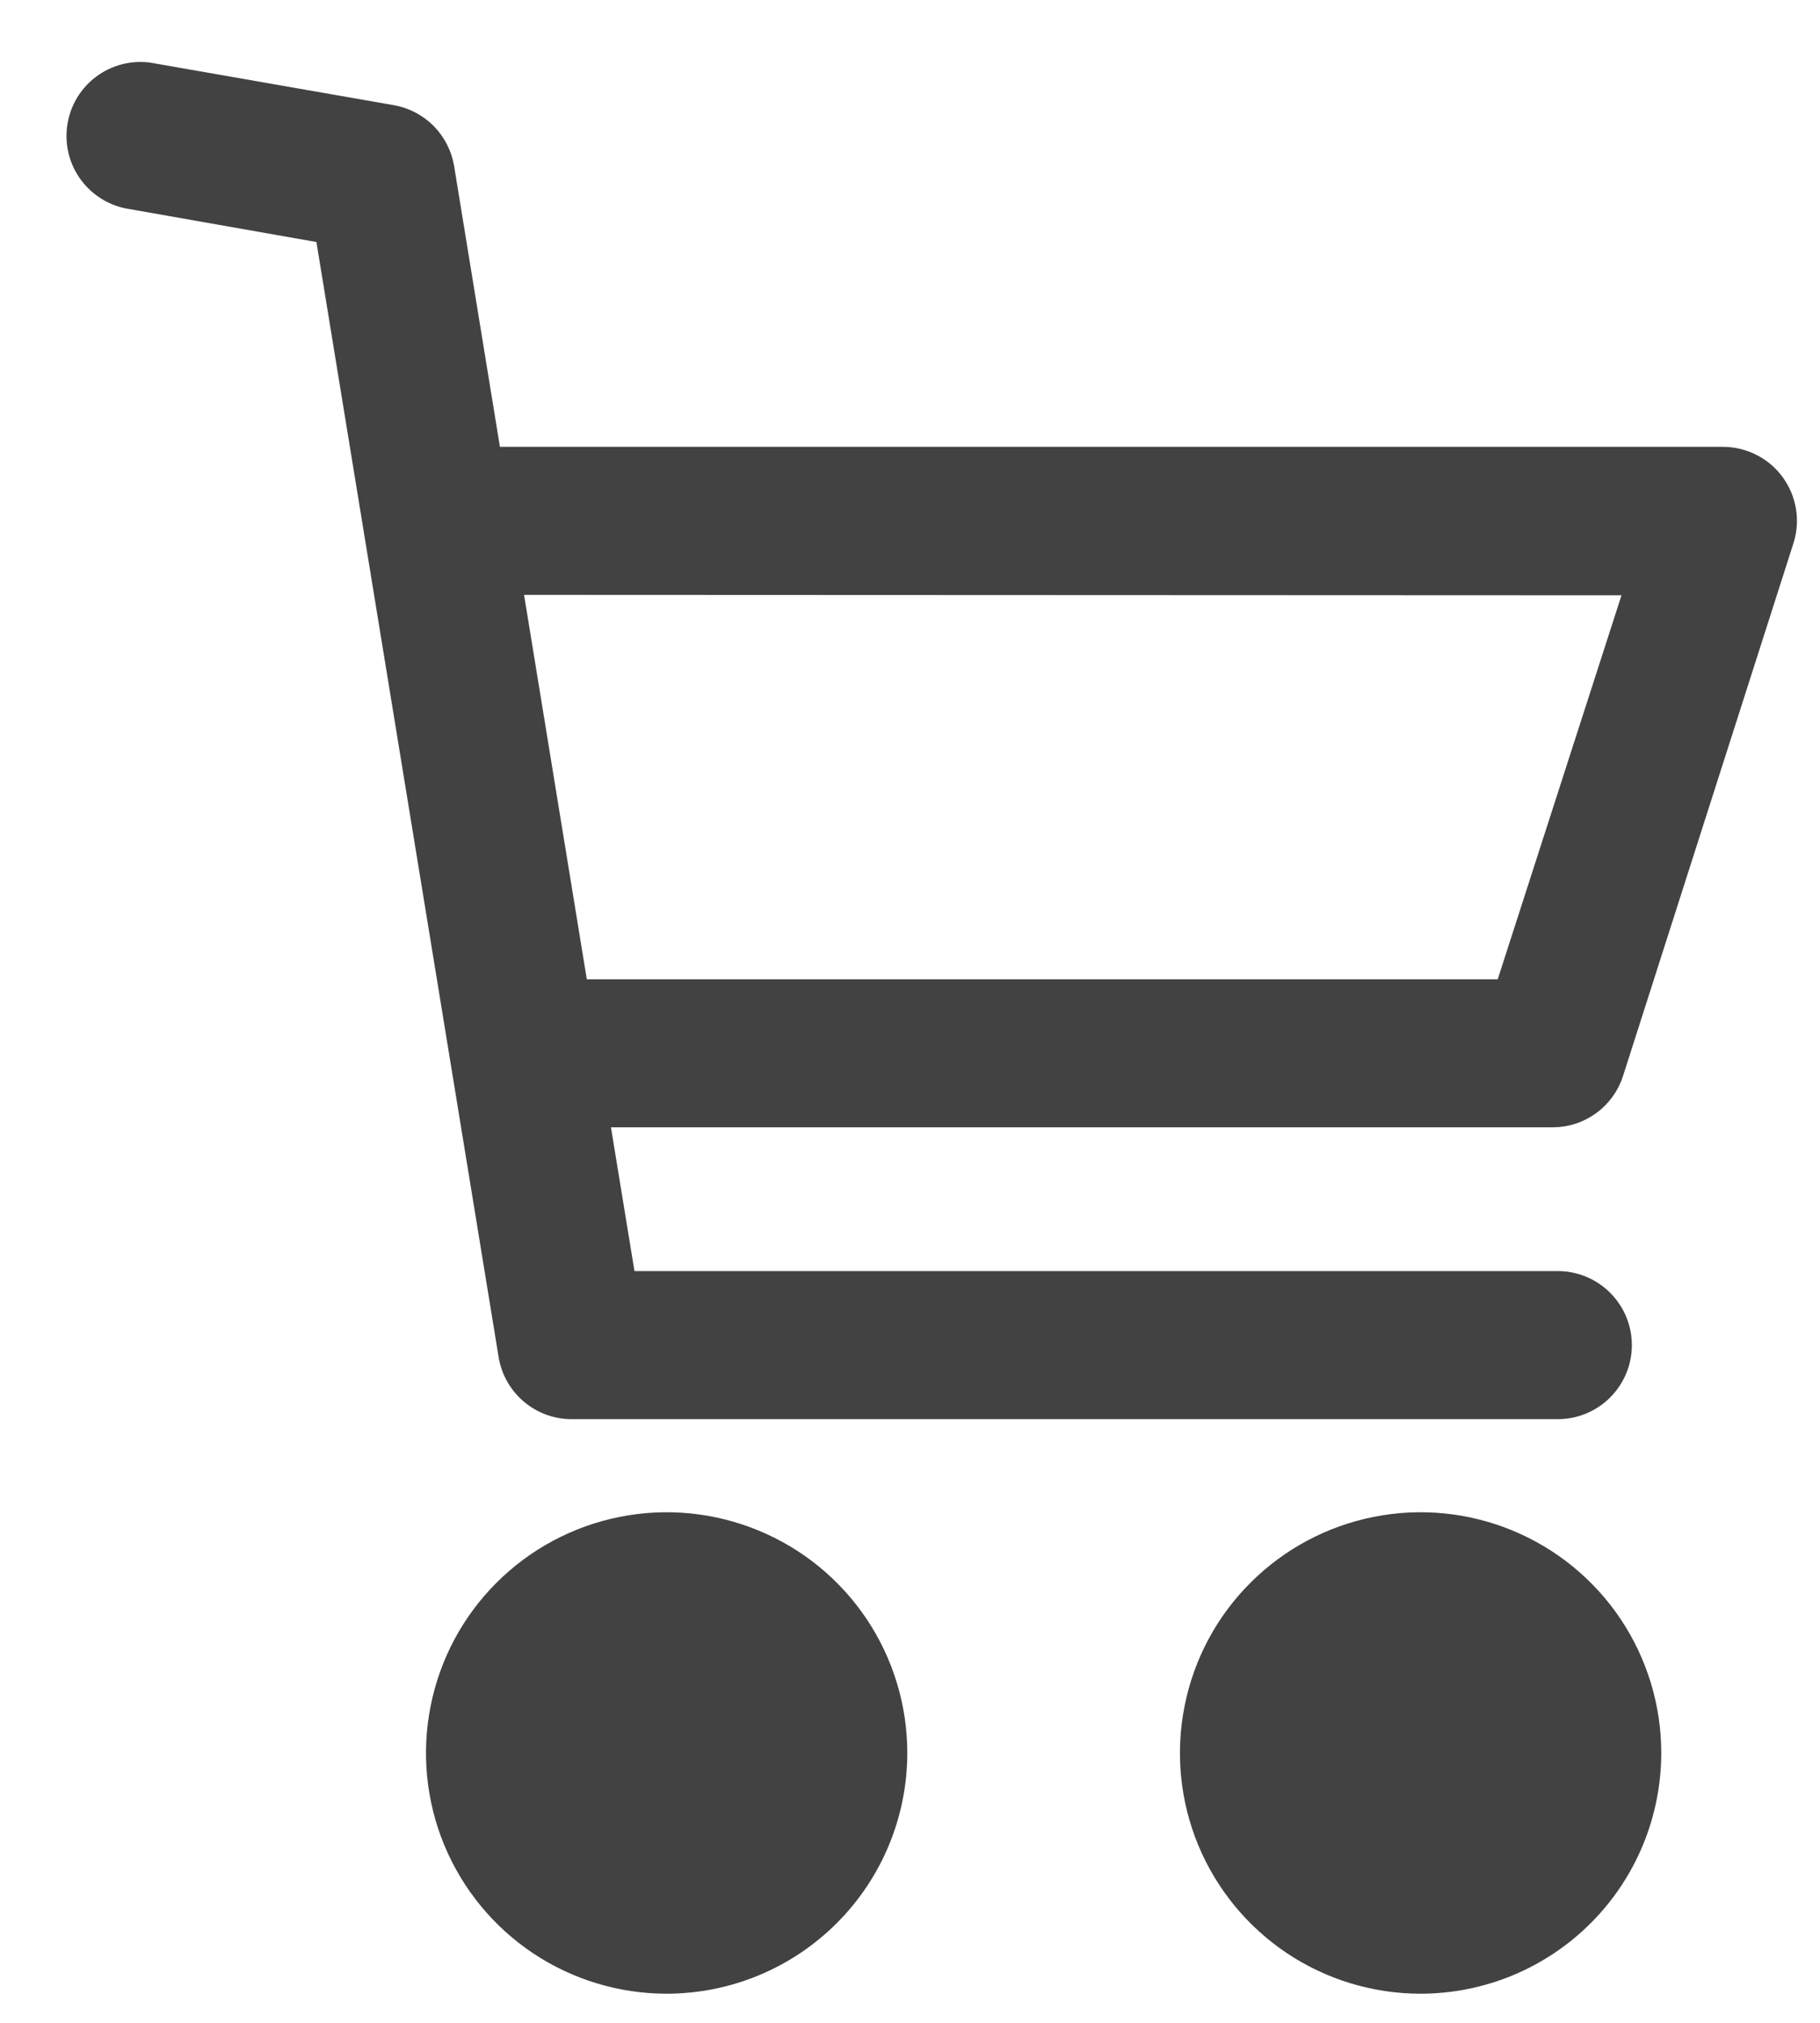 <svg width="27" height="30" viewBox="0 0 27 30" fill="none" xmlns="http://www.w3.org/2000/svg">
<circle cx="9.888" cy="25.997" r="3.069" fill="#424242"/>
<path d="M12.96 25.998C12.96 25.391 12.78 24.797 12.443 24.292C12.105 23.787 11.626 23.394 11.065 23.162C10.504 22.929 9.886 22.868 9.291 22.987C8.695 23.105 8.148 23.398 7.719 23.827C7.289 24.256 6.997 24.803 6.879 25.399C6.76 25.995 6.821 26.612 7.053 27.173C7.286 27.734 7.679 28.213 8.184 28.551C8.689 28.888 9.283 29.068 9.89 29.068C10.704 29.067 11.484 28.744 12.06 28.168C12.636 27.593 12.959 26.812 12.96 25.998ZM8.715 25.998C8.715 25.766 8.784 25.538 8.913 25.345C9.042 25.152 9.226 25.001 9.44 24.912C9.655 24.823 9.891 24.8 10.119 24.846C10.347 24.891 10.556 25.003 10.721 25.167C10.885 25.331 10.997 25.541 11.042 25.769C11.088 25.997 11.064 26.233 10.976 26.448C10.887 26.662 10.736 26.846 10.543 26.975C10.35 27.104 10.122 27.173 9.89 27.173C9.579 27.172 9.281 27.048 9.061 26.828C8.841 26.608 8.718 26.309 8.718 25.998H8.715Z" fill="#424242"/>
<path d="M12.96 25.998C12.96 25.391 12.78 24.797 12.443 24.292C12.105 23.787 11.626 23.394 11.065 23.162C10.504 22.929 9.886 22.868 9.291 22.987C8.695 23.105 8.148 23.398 7.719 23.827C7.289 24.256 6.997 24.803 6.879 25.399C6.76 25.995 6.821 26.612 7.053 27.173C7.286 27.734 7.679 28.213 8.184 28.551C8.689 28.888 9.283 29.068 9.89 29.068C10.704 29.067 11.484 28.744 12.06 28.168C12.636 27.593 12.959 26.812 12.96 25.998ZM8.715 25.998C8.715 25.766 8.784 25.538 8.913 25.345C9.042 25.152 9.226 25.001 9.44 24.912C9.655 24.823 9.891 24.8 10.119 24.846C10.347 24.891 10.556 25.003 10.721 25.167C10.885 25.331 10.997 25.541 11.042 25.769C11.088 25.997 11.064 26.233 10.976 26.448C10.887 26.662 10.736 26.846 10.543 26.975C10.35 27.104 10.122 27.173 9.89 27.173C9.579 27.172 9.281 27.048 9.061 26.828C8.841 26.608 8.718 26.309 8.718 25.998H8.715Z" stroke="#424242"/>
<circle cx="21.073" cy="25.997" r="3.069" fill="#424242"/>
<path d="M24.145 25.998C24.145 25.391 23.965 24.797 23.628 24.292C23.29 23.787 22.811 23.394 22.25 23.162C21.689 22.929 21.072 22.868 20.476 22.987C19.88 23.105 19.333 23.398 18.904 23.827C18.474 24.256 18.182 24.803 18.064 25.399C17.945 25.995 18.006 26.612 18.238 27.173C18.471 27.734 18.864 28.213 19.369 28.551C19.874 28.888 20.468 29.068 21.075 29.068C21.889 29.067 22.669 28.744 23.245 28.168C23.821 27.593 24.144 26.812 24.145 25.998ZM19.887 25.998C19.887 25.766 19.956 25.538 20.085 25.345C20.214 25.152 20.398 25.001 20.613 24.912C20.827 24.823 21.064 24.8 21.291 24.846C21.52 24.891 21.729 25.003 21.893 25.167C22.058 25.331 22.169 25.541 22.215 25.769C22.26 25.997 22.237 26.233 22.148 26.448C22.059 26.662 21.908 26.846 21.715 26.975C21.522 27.104 21.295 27.173 21.062 27.173C20.751 27.173 20.452 27.049 20.231 26.829C20.011 26.609 19.887 26.31 19.887 25.998Z" fill="#424242"/>
<path d="M24.145 25.998C24.145 25.391 23.965 24.797 23.628 24.292C23.29 23.787 22.811 23.394 22.25 23.162C21.689 22.929 21.072 22.868 20.476 22.987C19.88 23.105 19.333 23.398 18.904 23.827C18.474 24.256 18.182 24.803 18.064 25.399C17.945 25.995 18.006 26.612 18.238 27.173C18.471 27.734 18.864 28.213 19.369 28.551C19.874 28.888 20.468 29.068 21.075 29.068C21.889 29.067 22.669 28.744 23.245 28.168C23.821 27.593 24.144 26.812 24.145 25.998ZM19.887 25.998C19.887 25.766 19.956 25.538 20.085 25.345C20.214 25.152 20.398 25.001 20.613 24.912C20.827 24.823 21.064 24.8 21.291 24.846C21.52 24.891 21.729 25.003 21.893 25.167C22.058 25.331 22.169 25.541 22.215 25.769C22.26 25.997 22.237 26.233 22.148 26.448C22.059 26.662 21.908 26.846 21.715 26.975C21.522 27.104 21.295 27.173 21.062 27.173C20.751 27.173 20.452 27.049 20.231 26.829C20.011 26.609 19.887 26.31 19.887 25.998Z" stroke="#424242"/>
<path d="M5.814 1.707L2.2 1.076C1.958 1.046 1.714 1.11 1.518 1.256C1.322 1.402 1.19 1.617 1.15 1.858C1.109 2.098 1.162 2.345 1.299 2.547C1.436 2.749 1.646 2.891 1.884 2.942L4.825 3.46L7.545 20.101C7.581 20.325 7.697 20.529 7.871 20.675C8.044 20.821 8.265 20.9 8.492 20.897H23.111C23.362 20.897 23.603 20.797 23.781 20.619C23.959 20.441 24.059 20.2 24.059 19.949C24.059 19.698 23.959 19.457 23.781 19.279C23.603 19.101 23.362 19.001 23.111 19.001H9.285L8.887 16.569H23.032C23.233 16.57 23.428 16.506 23.591 16.388C23.753 16.27 23.874 16.103 23.935 15.912L26.462 8.015C26.508 7.873 26.52 7.722 26.496 7.574C26.472 7.427 26.414 7.287 26.326 7.166C26.238 7.045 26.122 6.947 25.989 6.88C25.856 6.812 25.708 6.777 25.559 6.777H7.289L6.588 2.481C6.554 2.288 6.462 2.11 6.324 1.971C6.185 1.833 6.007 1.74 5.814 1.707ZM24.261 8.679L22.328 14.674H8.578L7.598 8.672L24.261 8.679Z" fill="#424242" stroke="#424242" stroke-width="0.3"/>
</svg>
